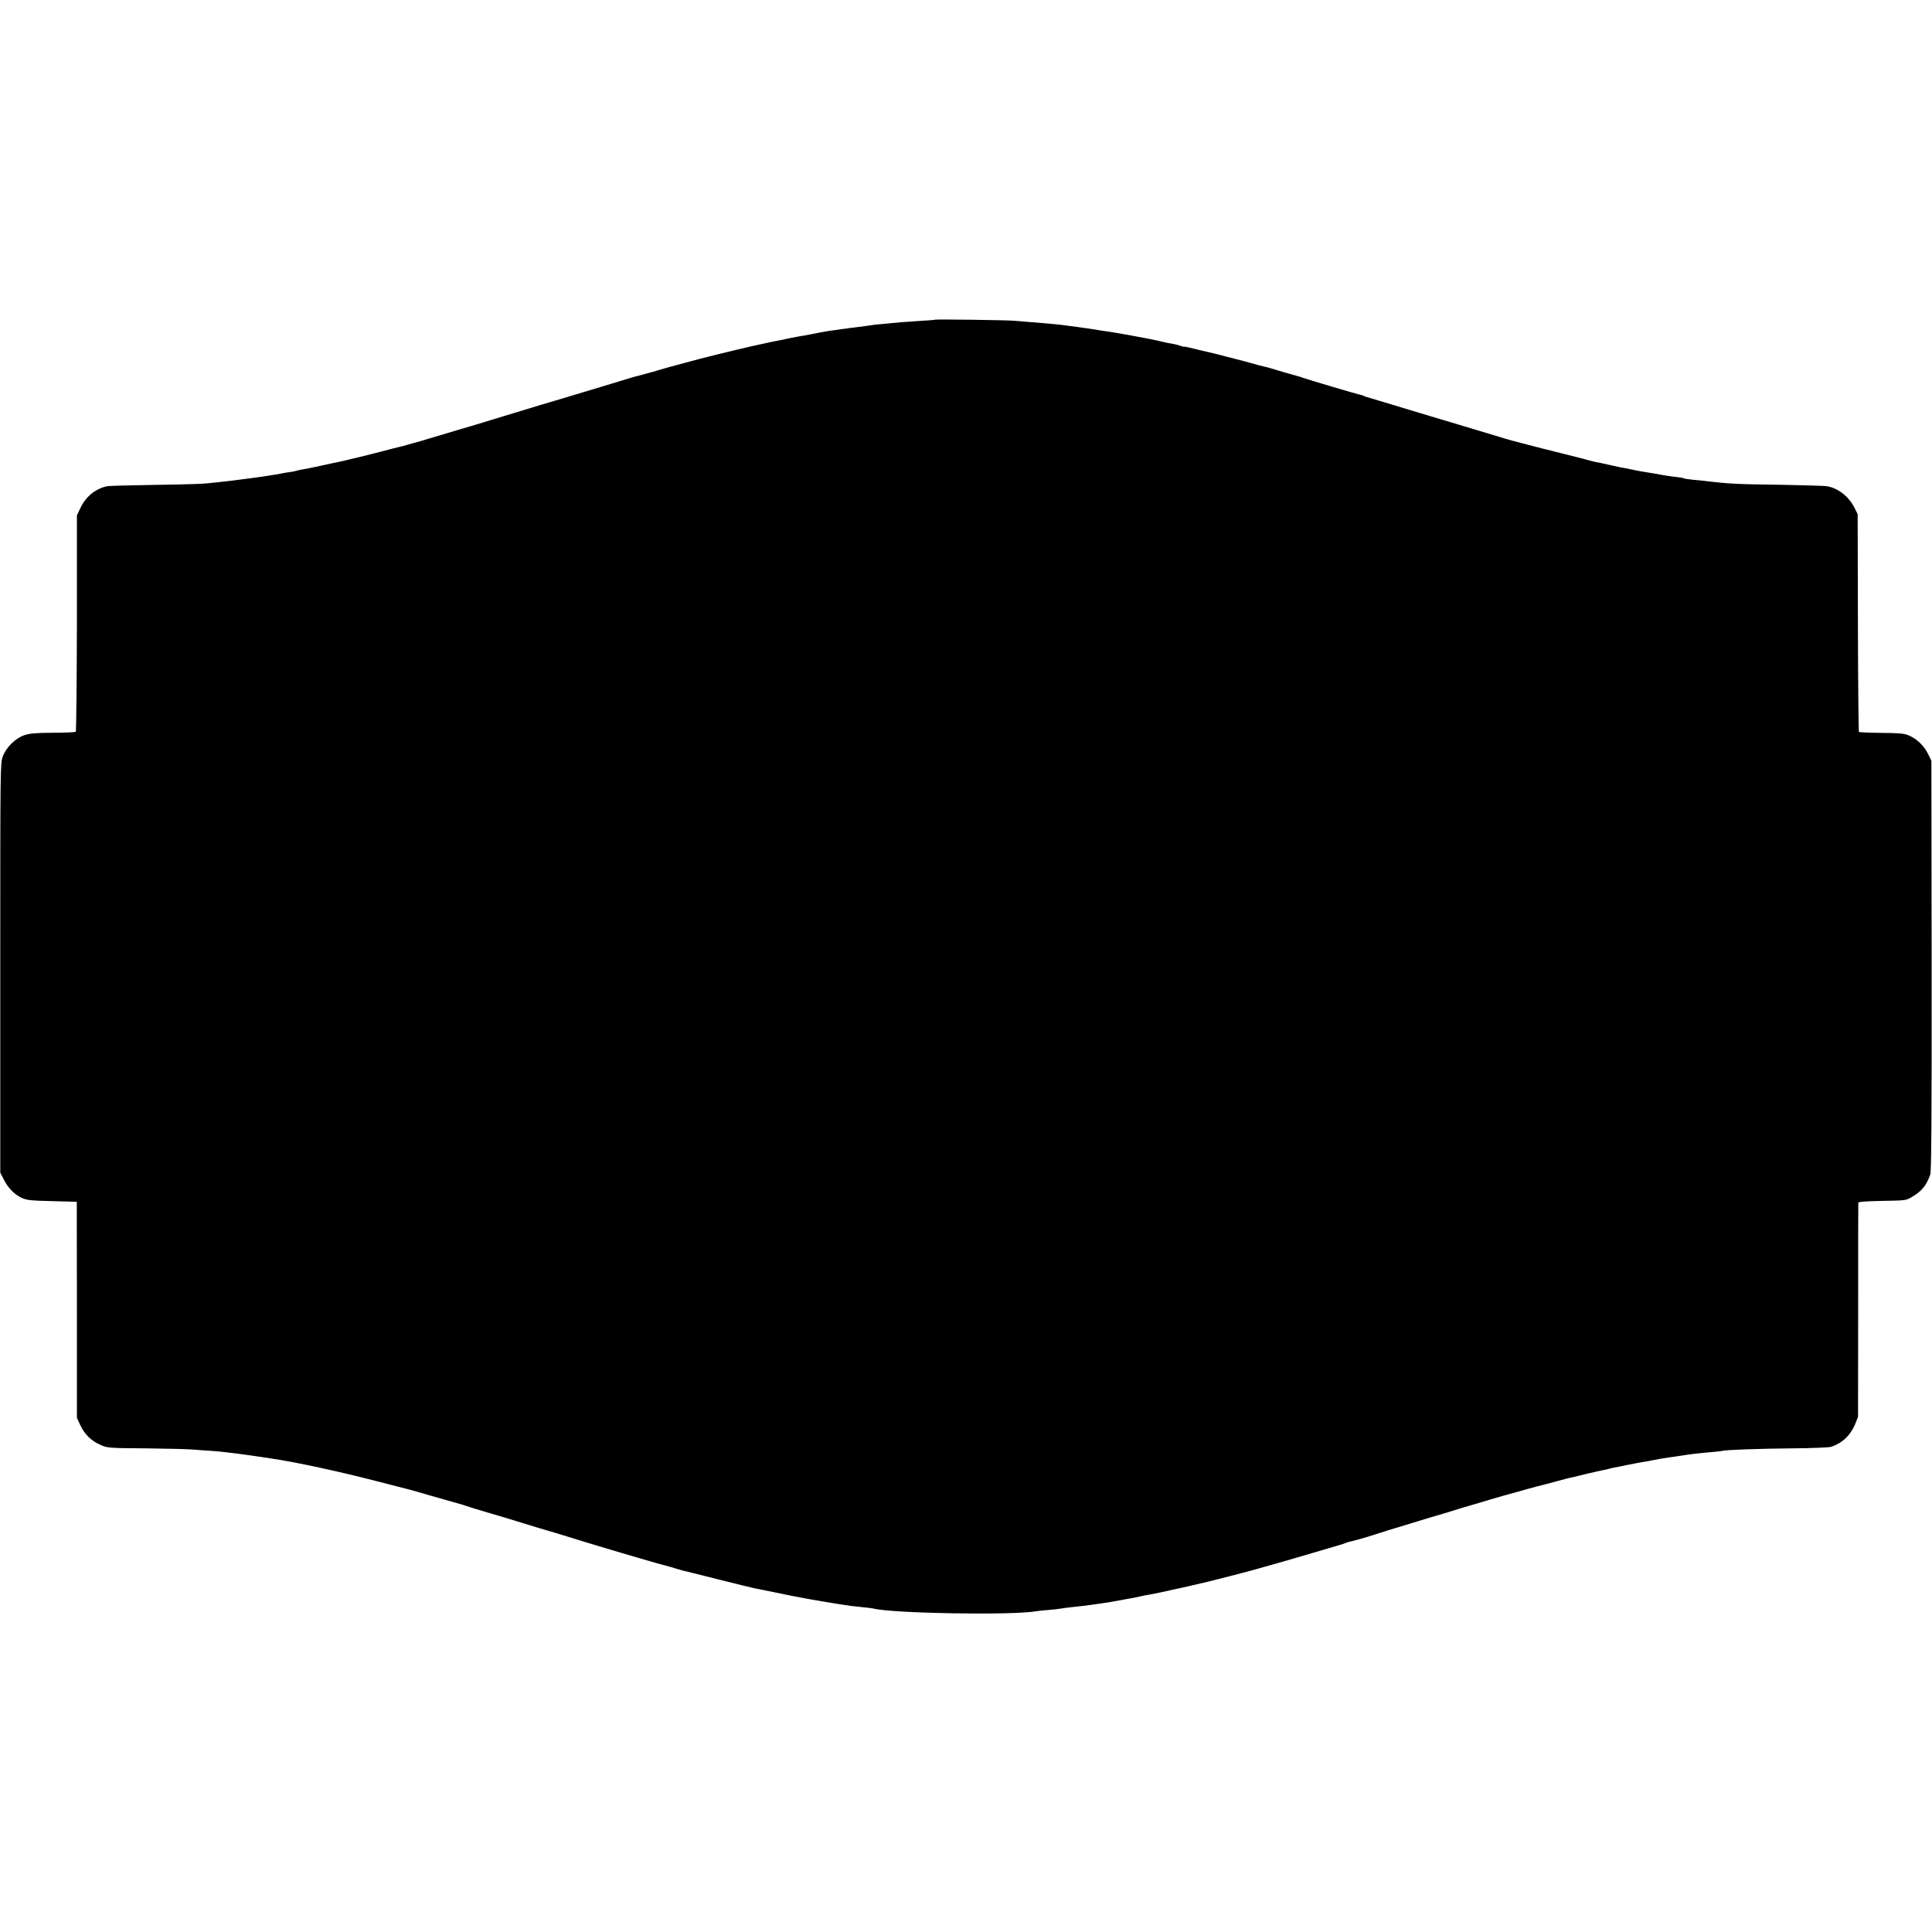 <?xml version="1.0" standalone="no"?>
<!DOCTYPE svg PUBLIC "-//W3C//DTD SVG 20010904//EN"
 "http://www.w3.org/TR/2001/REC-SVG-20010904/DTD/svg10.dtd">
<svg version="1.0" xmlns="http://www.w3.org/2000/svg"
 width="1520pt" height="1520pt" viewBox="0 0 1520 1520"
 preserveAspectRatio="xMidYMid meet">
<g transform="translate(0,1520) scale(0.1,-0.1)"
fill="#000000" stroke="none">
<path d="M7358 12685 c-2 -2 -57 -6 -123 -10 -66 -4 -131 -9 -145 -10 -56 -5
-205 -19 -210 -20 -8 -2 -112 -16 -155 -21 -22 -2 -56 -7 -75 -10 -19 -2 -48
-6 -65 -9 -66 -8 -117 -17 -205 -35 -30 -6 -68 -13 -85 -15 -29 -5 -106 -20
-155 -31 -14 -2 -54 -11 -90 -18 -134 -28 -382 -87 -551 -131 -231 -62 -266
-71 -322 -88 -26 -9 -51 -16 -55 -16 -4 -1 -25 -7 -47 -13 -22 -6 -45 -12 -52
-14 -13 -2 -127 -36 -203 -60 -108 -33 -381 -115 -435 -131 -27 -7 -166 -49
-425 -128 -157 -48 -307 -94 -335 -101 -70 -21 -65 -19 -215 -64 -74 -23 -144
-43 -154 -45 -10 -3 -33 -9 -50 -14 -17 -6 -42 -13 -56 -15 -14 -3 -86 -21
-160 -41 -74 -19 -144 -37 -155 -39 -11 -2 -47 -11 -80 -19 -33 -9 -73 -18
-90 -21 -16 -3 -79 -16 -140 -30 -60 -13 -127 -27 -149 -30 -21 -4 -41 -8 -45
-10 -3 -2 -26 -7 -51 -10 -25 -3 -56 -9 -70 -12 -32 -7 -191 -31 -250 -38 -25
-3 -63 -8 -85 -11 -22 -3 -58 -8 -80 -10 -22 -3 -62 -7 -90 -10 -109 -13 -172
-15 -495 -20 -184 -3 -348 -7 -365 -10 -92 -18 -171 -82 -213 -173 l-27 -57 0
-847 c-1 -466 -5 -851 -9 -855 -4 -4 -85 -8 -179 -8 -138 -1 -182 -5 -225 -19
-71 -24 -142 -94 -170 -167 -20 -54 -20 -68 -20 -1665 l0 -1610 27 -52 c33
-67 83 -119 141 -146 39 -18 69 -22 240 -26 l194 -5 1 -850 0 -850 27 -58 c34
-72 84 -122 157 -154 55 -25 60 -26 361 -28 168 -2 337 -6 375 -10 39 -3 101
-8 140 -10 38 -3 90 -7 115 -11 25 -3 59 -7 76 -9 48 -6 186 -25 214 -30 14
-2 43 -7 65 -10 192 -28 536 -102 855 -185 274 -70 233 -59 390 -105 69 -20
150 -43 180 -51 60 -16 114 -33 145 -44 11 -4 67 -21 125 -38 58 -16 179 -53
270 -81 91 -28 172 -53 181 -55 17 -4 129 -38 329 -100 244 -74 597 -178 654
-191 10 -2 33 -9 51 -15 18 -6 41 -12 51 -15 10 -2 135 -33 277 -69 143 -36
271 -67 285 -70 15 -3 104 -21 197 -40 173 -36 268 -53 472 -86 88 -14 110
-17 193 -25 36 -3 72 -8 80 -10 149 -39 1106 -55 1285 -21 11 2 56 7 100 10
44 4 87 9 95 11 8 2 42 6 75 10 83 8 145 16 175 21 14 2 45 7 70 10 25 3 54 8
65 10 11 2 61 11 110 20 50 8 106 19 125 24 19 5 51 11 70 14 19 3 65 12 101
20 36 8 77 17 90 20 13 2 76 16 139 31 63 15 122 28 130 30 24 5 330 84 385
100 178 50 252 71 435 125 113 34 212 63 220 65 8 2 29 8 45 15 17 6 30 11 30
10 0 -1 20 4 45 11 25 7 50 13 55 15 6 1 60 18 120 37 61 20 126 40 145 45 19
6 96 29 170 52 74 23 142 43 150 45 8 2 53 16 100 30 81 26 116 36 233 70 28
9 72 22 97 29 53 16 159 46 180 51 8 2 58 16 110 31 52 14 102 28 110 29 8 2
59 15 113 30 54 15 106 28 115 30 10 1 35 8 57 13 22 6 51 13 65 16 14 3 43
10 65 15 22 5 52 12 68 15 15 2 35 7 45 10 9 3 28 7 42 10 14 2 59 11 100 20
41 8 91 18 110 21 19 3 46 8 60 10 14 3 36 8 50 10 28 6 82 15 120 20 14 1 54
8 90 13 67 11 108 16 240 28 41 3 77 8 80 9 13 8 300 18 550 20 151 1 289 7
306 12 88 29 153 91 189 178 l23 59 1 835 c0 460 0 841 1 848 0 8 53 12 188
15 184 3 188 3 234 31 77 45 113 89 144 175 9 25 12 423 11 1645 l-2 1612 -28
57 c-31 62 -86 115 -152 143 -32 14 -73 18 -212 19 -94 1 -175 4 -178 8 -3 3
-7 390 -8 859 l-2 854 -24 48 c-45 91 -132 159 -221 172 -25 3 -187 8 -360 11
-342 4 -415 8 -586 29 -17 2 -62 7 -100 10 -38 4 -73 9 -77 12 -5 3 -28 7 -50
9 -23 2 -79 10 -124 18 -45 8 -100 18 -122 21 -22 3 -73 12 -113 21 -40 8 -84
17 -98 19 -14 3 -56 12 -95 21 -38 9 -81 18 -95 20 -14 3 -38 9 -55 14 -16 5
-113 30 -215 55 -102 25 -219 55 -260 66 -41 11 -98 26 -126 33 -27 8 -66 18
-85 25 -18 6 -149 45 -289 87 -236 70 -470 141 -665 200 -44 14 -88 26 -98 29
-9 2 -22 7 -27 10 -5 3 -20 8 -32 10 -21 4 -414 120 -448 133 -22 8 -23 8 -55
17 -36 9 -148 42 -192 56 -18 5 -40 12 -50 13 -15 3 -71 18 -153 41 -8 2 -51
13 -95 25 -44 11 -88 22 -97 25 -10 3 -26 7 -35 9 -60 14 -202 47 -223 53 -14
3 -28 6 -32 5 -4 -1 -19 3 -34 8 -15 6 -43 13 -63 16 -20 3 -52 9 -71 14 -49
13 -169 36 -275 55 -49 8 -99 17 -110 19 -11 2 -40 7 -65 10 -25 3 -56 8 -70
11 -13 2 -42 7 -65 10 -22 3 -57 8 -78 11 -74 11 -173 23 -247 29 -113 9 -206
17 -255 21 -58 6 -622 13 -627 9z"/>
</g>
</svg>

